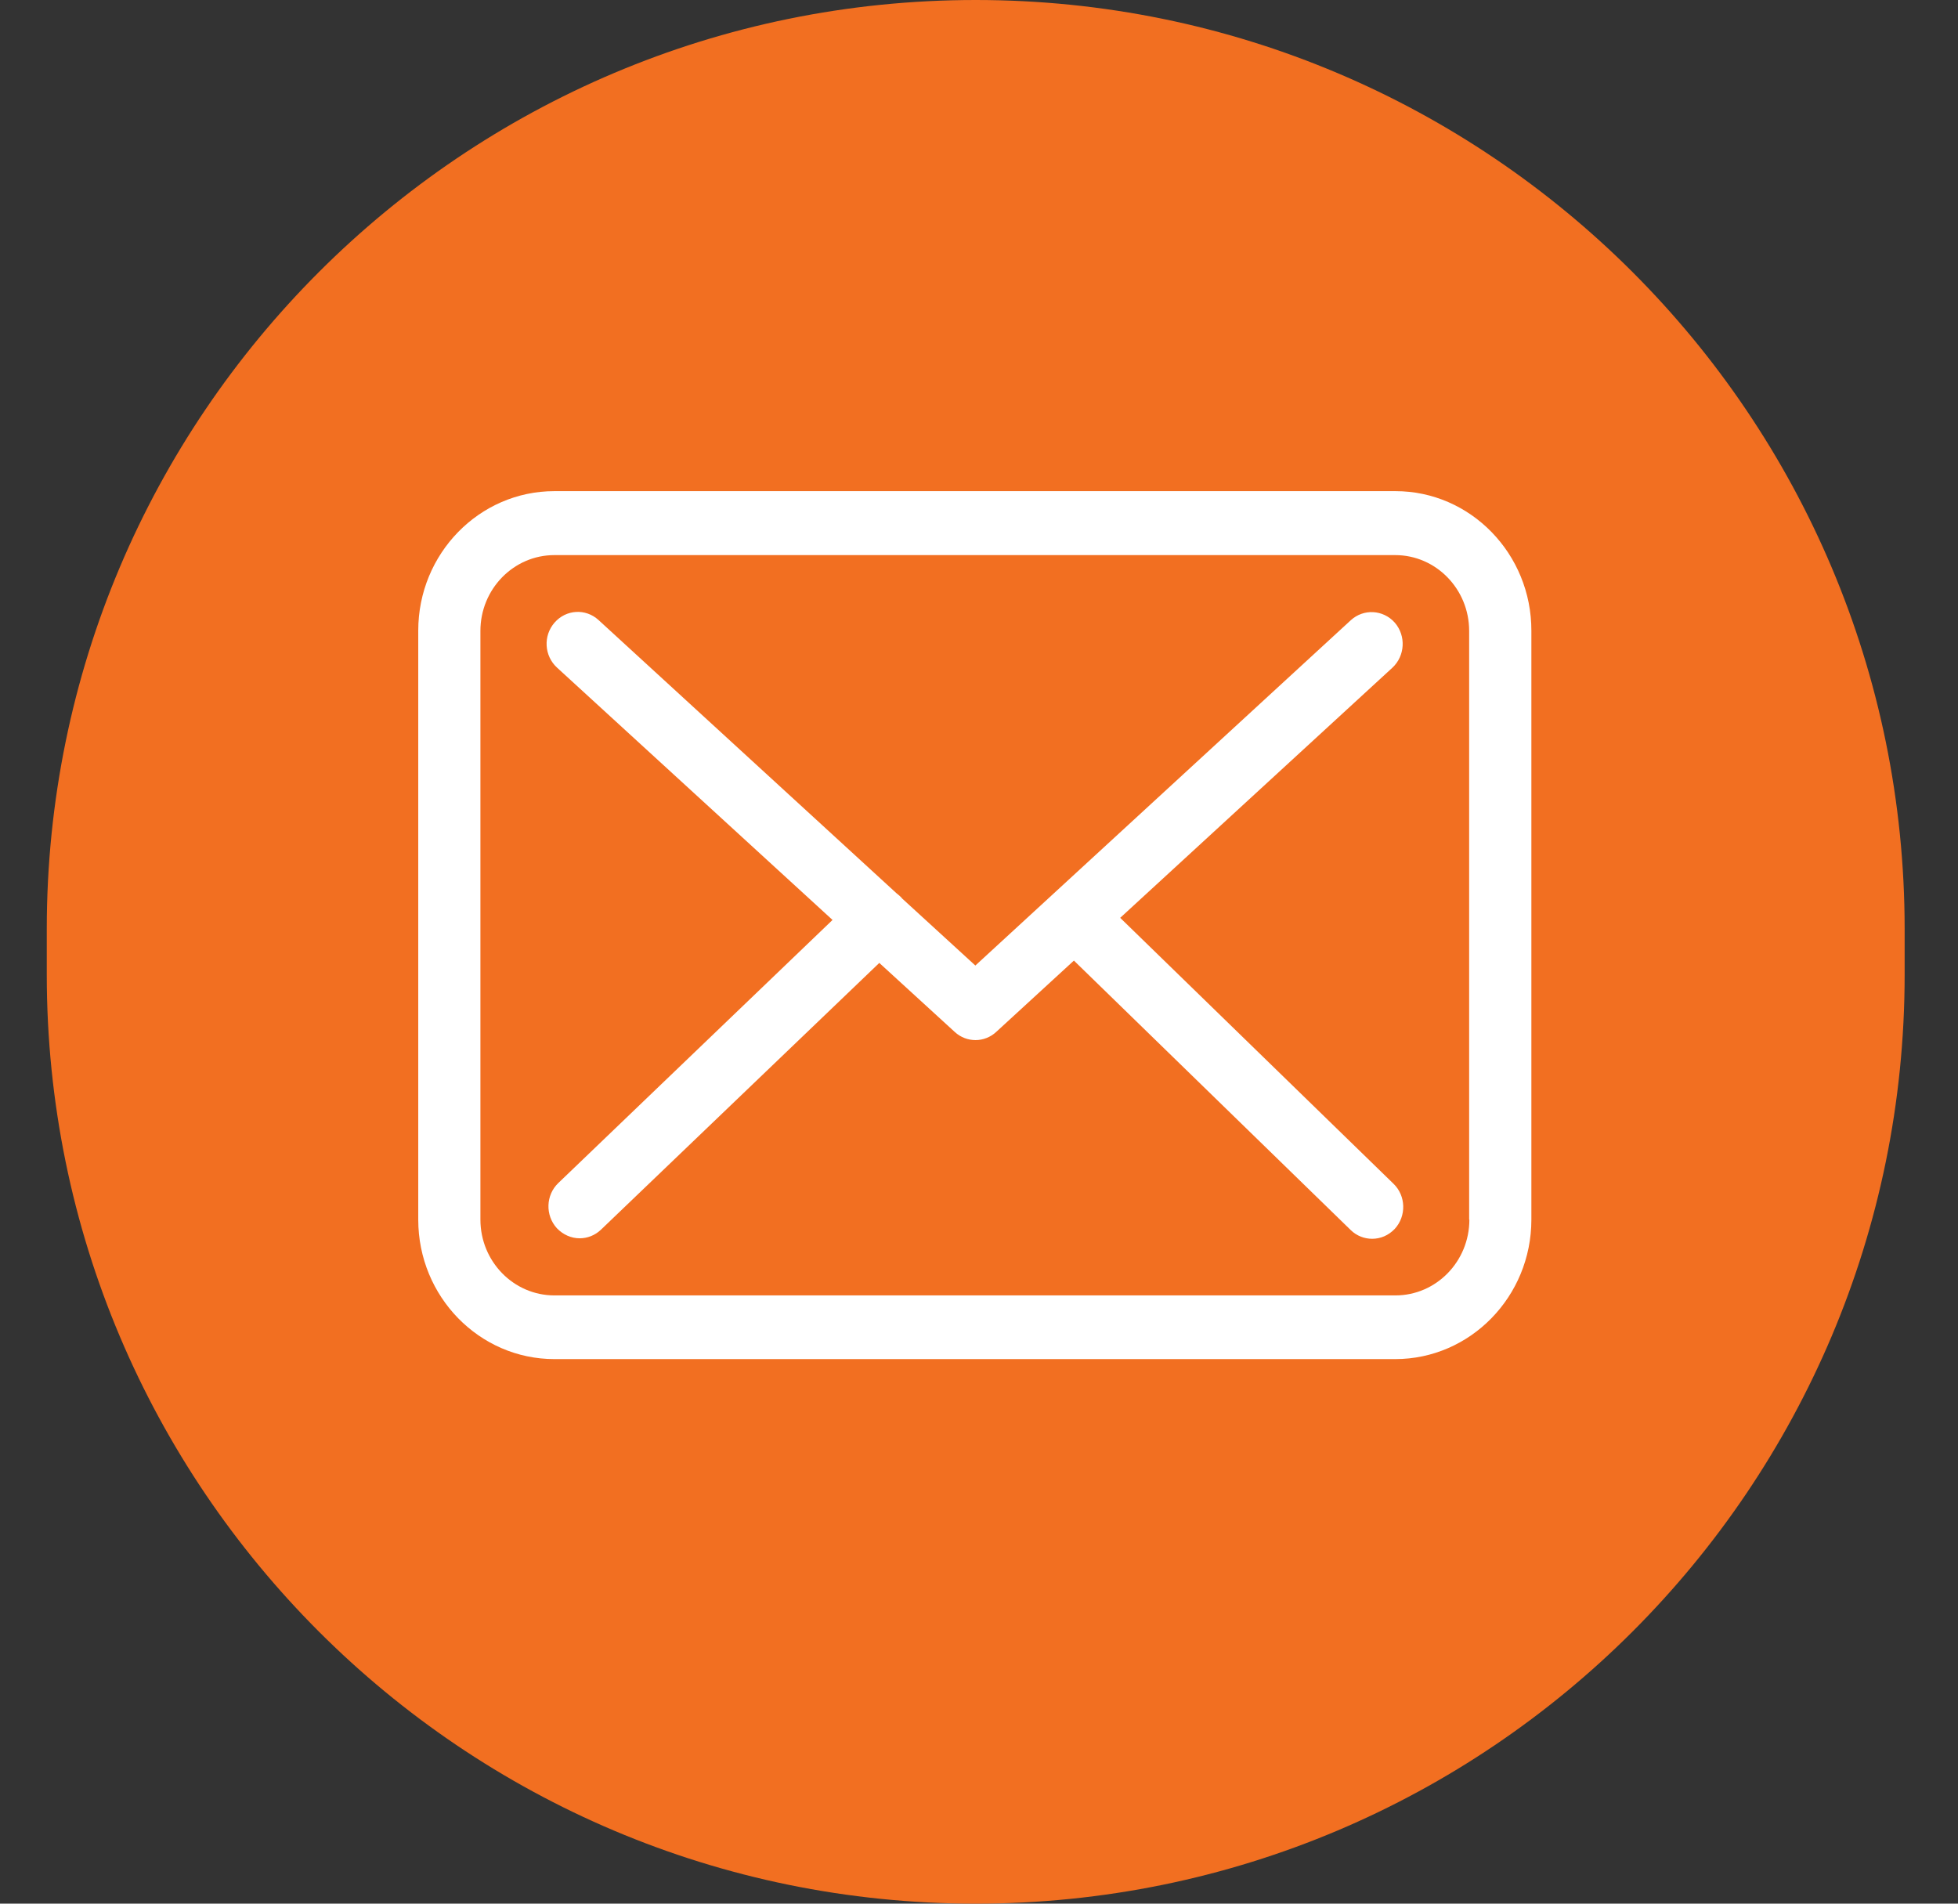 <svg width="36" height="35" viewBox="0 0 36 35" version="1.1" xmlns="http://www.w3.org/2000/svg" xmlns:xlink="http://www.w3.org/1999/xlink">
<rect x="0" y="0" width="36" height="35" fill="#333333" stroke="none"/>
<title>Group 3</title>
<desc>Created using Figma</desc>
<g id="Canvas" transform="translate(3290 2620)">
<g id="Group 3">
<g id="Rectangle Copy">
<use xlink:href="#path0_fill" transform="translate(-3289.14 -2620)" fill="#F26F21"/>
</g>
<g id="envelope (1)">
<g id="Shape">
<use xlink:href="#path1_fill" transform="translate(-3282.31 -2610.97)" fill="#FFFFFF"/>
</g>
<g id="Shape">
<use xlink:href="#path2_fill" transform="translate(-3279.95 -2608.75)" fill="#FFFFFF"/>
</g>
</g>
</g>
</g>
<defs>
<path id="path0_fill" fill-rule="evenodd" d="M 0 17.079C 0 7.647 7.647 0 17.079 0C 26.512 0 34.159 7.647 34.159 17.079L 34.159 17.921C 34.159 27.353 26.512 35 17.079 35C 7.647 35 0 27.353 0 17.921L 0 17.079Z"/>
<path id="path1_fill" fill-rule="evenodd" d="M 2.503 0L 17.967 0C 19.348 0 20.47 1.154 20.466 2.569L 20.466 13.394C 20.466 14.808 19.343 15.958 17.963 15.958L 2.503 15.958C 1.122 15.958 0 14.808 0 13.394L 0 2.564C 0 1.15 1.122 0 2.503 0ZM 17.967 14.787C 18.717 14.787 19.326 14.162 19.326 13.394L 19.322 13.394L 19.322 2.569C 19.322 1.801 18.712 1.176 17.963 1.176L 2.503 1.176C 1.753 1.176 1.143 1.801 1.143 2.569L 1.143 13.394C 1.143 14.162 1.753 14.787 2.503 14.787L 17.967 14.787Z"/>
<path id="path2_fill" d="M 10.546 5.625L 15.551 1.026C 15.784 0.809 15.805 0.44 15.594 0.197C 15.382 -0.041 15.022 -0.063 14.785 0.154L 7.883 6.502L 6.536 5.269C 6.532 5.265 6.527 5.261 6.527 5.256C 6.498 5.226 6.468 5.2 6.434 5.174L 0.955 0.15C 0.718 -0.067 0.358 -0.046 0.146 0.197C -0.066 0.44 -0.045 0.809 0.193 1.026L 5.257 5.664L 0.214 10.502C -0.015 10.723 -0.028 11.092 0.188 11.331C 0.303 11.452 0.455 11.517 0.608 11.517C 0.747 11.517 0.887 11.465 0.997 11.361L 6.117 6.454L 7.506 7.725C 7.616 7.825 7.751 7.873 7.887 7.873C 8.022 7.873 8.162 7.821 8.268 7.721L 9.695 6.411L 14.785 11.366C 14.895 11.474 15.039 11.526 15.179 11.526C 15.331 11.526 15.479 11.465 15.594 11.344C 15.81 11.11 15.801 10.736 15.572 10.515L 10.546 5.625Z"/>
</defs>
</svg>
